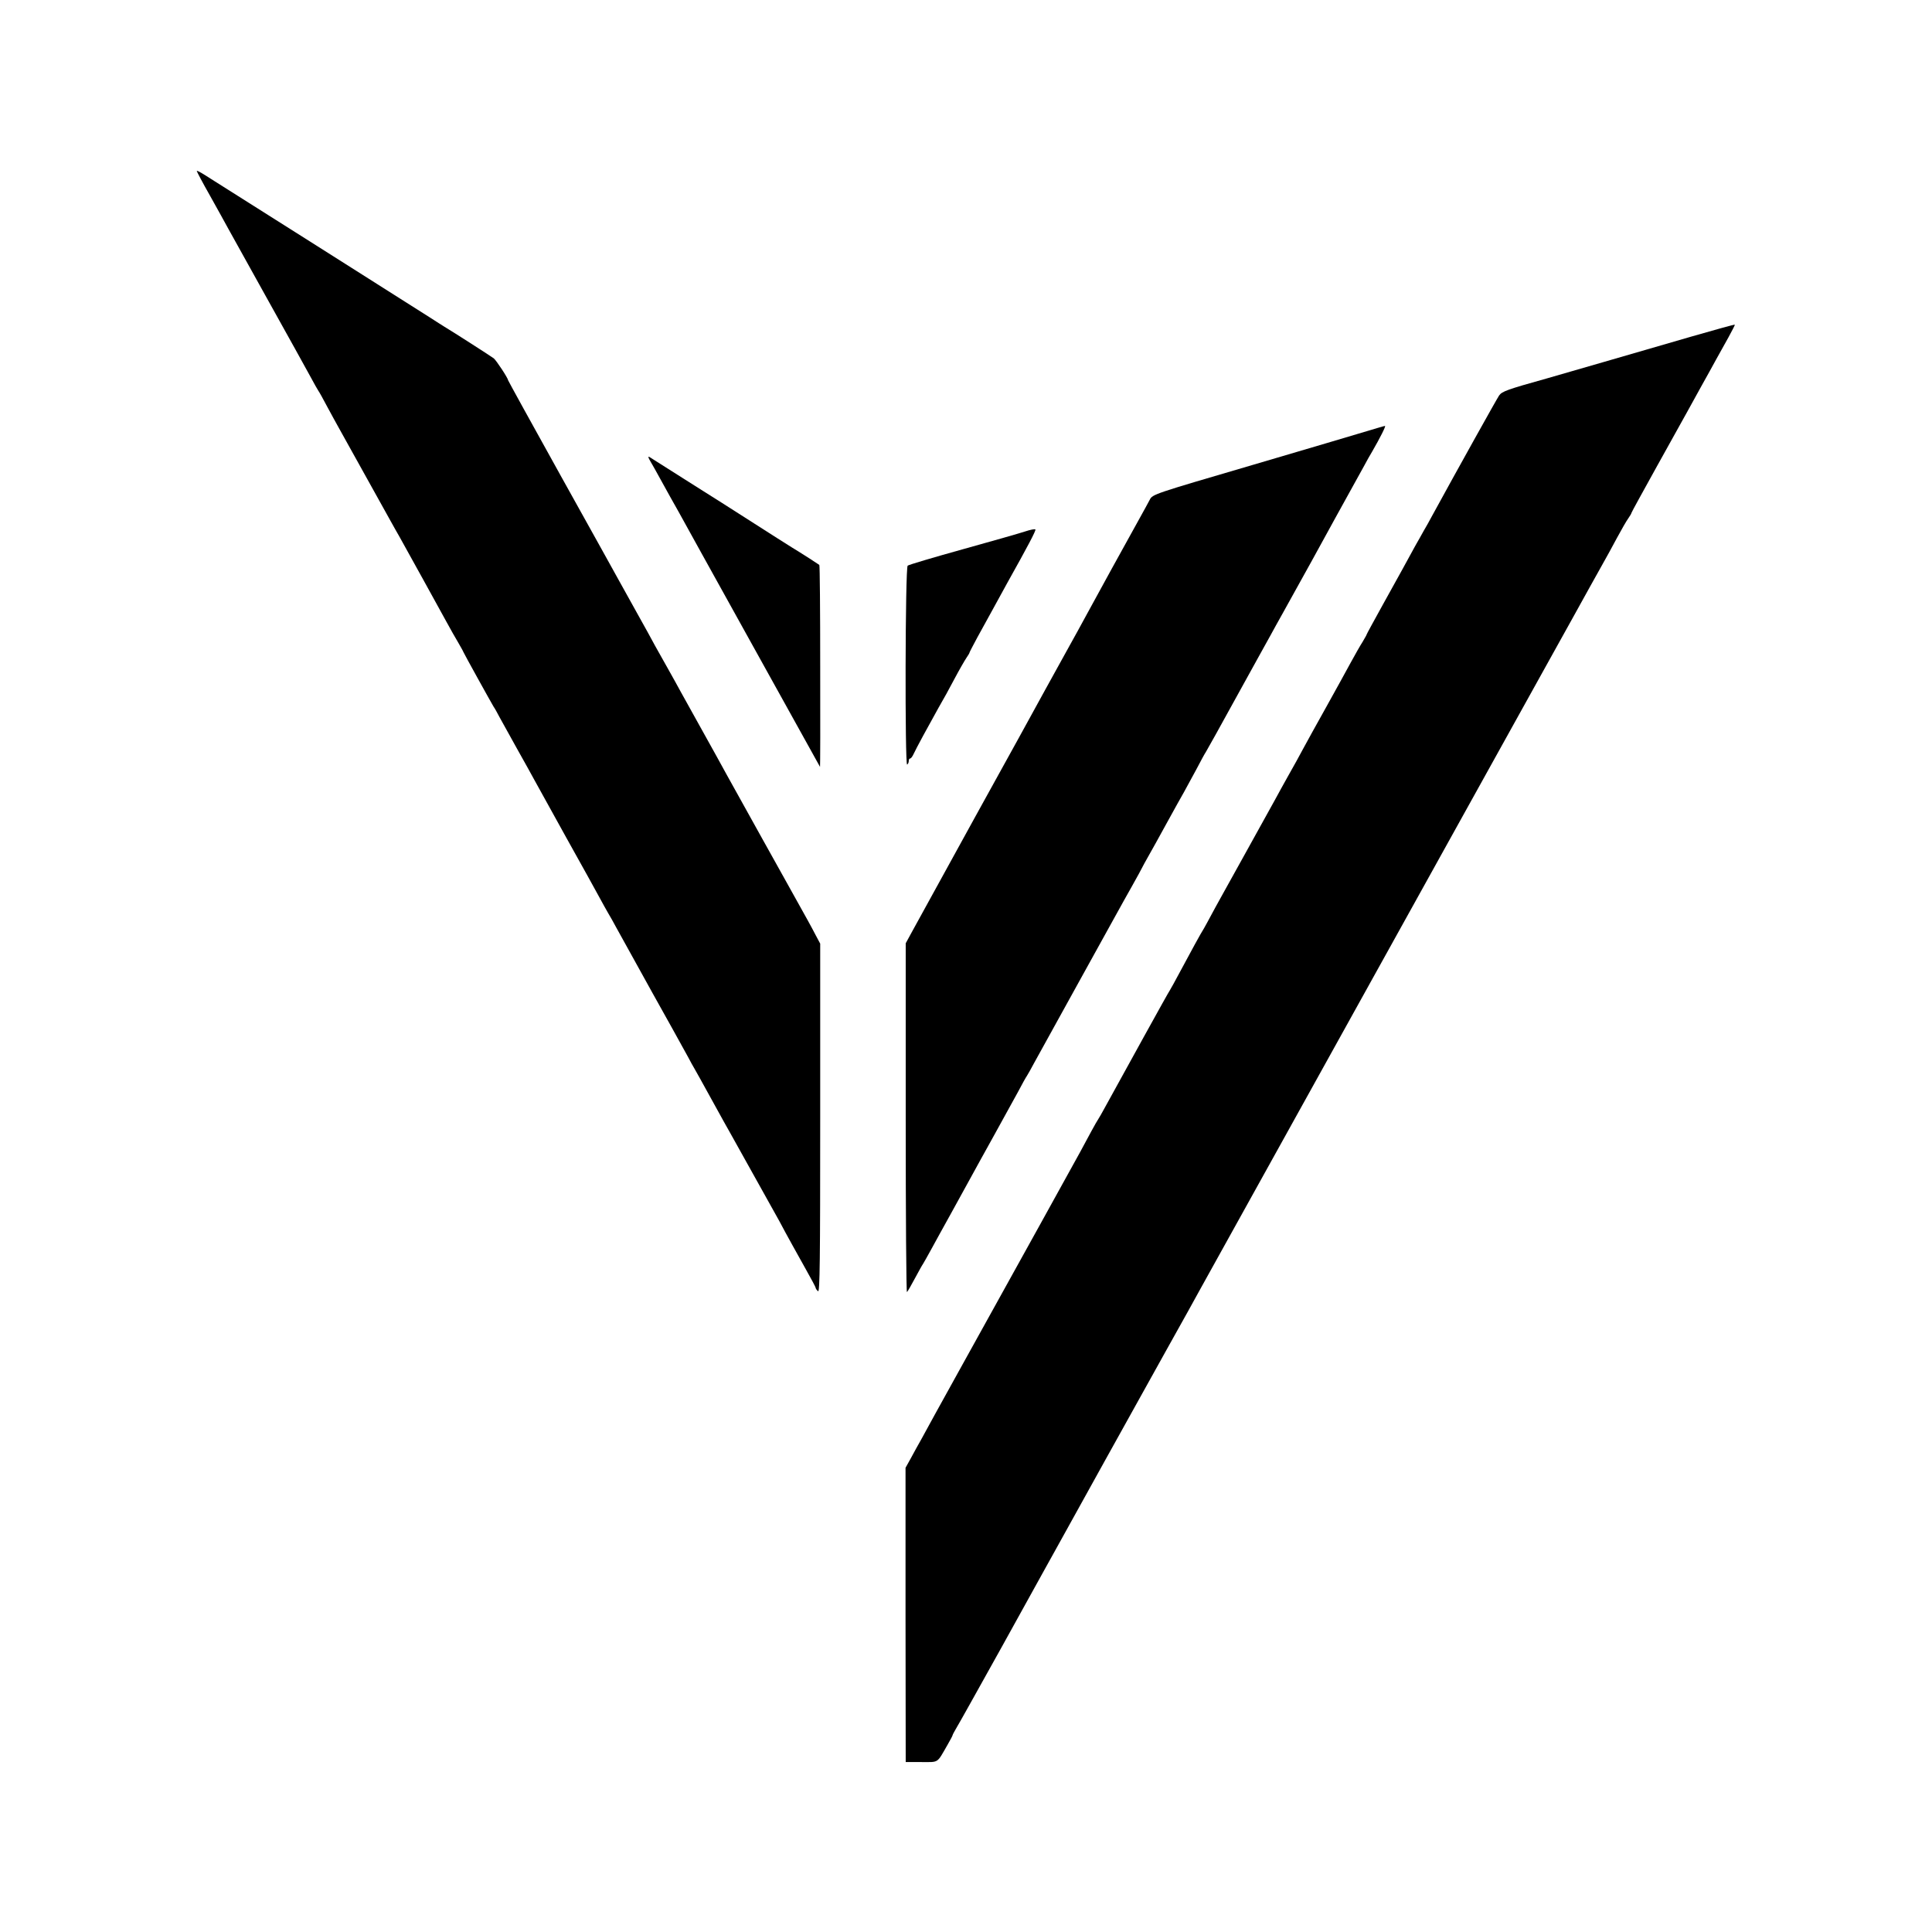 <?xml version="1.0" standalone="no"?>
<!DOCTYPE svg PUBLIC "-//W3C//DTD SVG 20010904//EN"
 "http://www.w3.org/TR/2001/REC-SVG-20010904/DTD/svg10.dtd">
<svg version="1.0" xmlns="http://www.w3.org/2000/svg"
 width="1080pt" height="1080pt" viewBox="0 0 1080 1080"
 preserveAspectRatio="xMidYMid meet">
<g transform="translate(0,1080) scale(0.1,-0.1)"
fill="#000000" stroke="none">
<path d="M1100 9844 c0 -3 33 -66 74 -138 40 -72 87 -156 103 -186 17 -30 118
-212 225 -405 107 -192 212 -381 233 -420 20 -38 41 -74 45 -80 4 -5 27 -46
50 -90 24 -44 52 -96 63 -115 16 -29 195 -351 293 -527 13 -24 35 -62 48 -85
36 -65 224 -404 264 -478 20 -36 48 -87 64 -113 15 -26 28 -49 28 -51 0 -3
155 -283 169 -306 6 -8 21 -35 34 -60 14 -25 57 -103 97 -175 40 -71 85 -152
100 -180 15 -27 95 -171 177 -320 83 -148 165 -297 183 -330 18 -33 40 -73 50
-90 10 -16 30 -52 45 -80 37 -67 171 -309 202 -365 57 -101 177 -318 200 -360
13 -25 28 -52 33 -60 5 -8 50 -89 100 -180 50 -91 95 -172 100 -180 9 -16 258
-462 276 -495 43 -82 103 -188 149 -271 30 -53 55 -100 55 -104 0 -4 6 -12 13
-18 10 -9 12 176 12 966 l0 977 -24 45 c-22 43 -63 117 -104 190 -11 19 -98
177 -195 350 -96 173 -186 335 -200 360 -14 25 -38 70 -55 100 -17 30 -62 111
-100 180 -38 69 -83 150 -100 180 -16 30 -49 89 -72 130 -23 41 -56 100 -73
130 -16 30 -62 114 -102 185 -40 72 -85 153 -100 180 -15 28 -161 290 -324
583 -163 293 -296 535 -296 537 0 11 -66 111 -80 122 -13 10 -226 147 -278
178 -9 6 -42 26 -72 46 -105 67 -1190 754 -1207 764 -10 6 -37 23 -60 38 -24
15 -43 25 -43 21z"/>
<path d="M9460 8920 c-129 -37 -354 -103 -500 -145 -146 -42 -287 -83 -315
-91 -219 -61 -249 -72 -265 -95 -13 -19 -231 -410 -378 -679 -13 -25 -32 -58
-42 -75 -9 -16 -31 -56 -49 -87 -47 -87 -86 -157 -183 -332 -48 -87 -88 -160
-88 -162 0 -3 -11 -21 -23 -42 -13 -20 -43 -73 -67 -117 -24 -44 -84 -154
-135 -245 -51 -91 -109 -196 -130 -235 -20 -38 -56 -103 -80 -145 -23 -41 -59
-106 -80 -145 -21 -38 -102 -185 -180 -325 -78 -141 -157 -282 -174 -315 -18
-33 -36 -67 -41 -75 -14 -21 -79 -140 -135 -245 -26 -49 -51 -94 -55 -100 -7
-8 -259 -466 -363 -655 -16 -30 -33 -59 -37 -65 -4 -5 -22 -37 -40 -70 -18
-33 -46 -85 -62 -115 -35 -64 -358 -648 -656 -1185 -113 -203 -217 -393 -232
-421 -16 -28 -42 -75 -58 -105 l-30 -54 0 -822 1 -823 88 0 c99 0 85 -9 145
95 16 28 29 52 29 55 0 3 10 21 21 40 12 19 125 222 252 450 126 228 238 431
249 450 11 19 33 60 50 90 78 142 464 837 616 1110 94 168 184 330 200 360 25
44 855 1542 957 1725 168 302 690 1243 713 1285 17 30 117 210 222 400 177
318 212 382 283 510 14 25 44 79 67 120 23 41 62 111 85 155 24 44 51 92 62
107 10 14 18 28 18 31 0 3 64 119 141 258 78 140 154 277 169 304 15 28 51 93
80 145 29 52 67 120 83 150 17 30 48 86 69 124 21 38 37 70 36 71 -2 2 -109
-28 -238 -65z"/>
<path d="M7645 8391 c-49 -15 -340 -101 -646 -191 -549 -161 -557 -163 -572
-194 -9 -17 -35 -65 -58 -106 -57 -102 -254 -460 -297 -540 -19 -36 -69 -126
-110 -200 -108 -196 -117 -211 -267 -485 -76 -137 -185 -335 -243 -440 -130
-237 -305 -555 -353 -642 l-36 -66 0 -979 c0 -538 3 -975 7 -971 4 4 25 40 45
78 21 39 41 75 45 80 4 6 24 42 45 80 21 39 72 131 113 205 41 74 90 164 110
200 19 36 77 139 127 230 50 91 111 201 135 245 23 44 46 85 50 90 4 6 23 39
42 75 42 76 39 71 243 440 87 157 171 310 188 340 17 30 49 89 72 130 24 42
60 107 81 145 20 39 46 86 57 105 11 19 55 98 97 175 42 77 87 157 99 178 12
22 42 78 68 125 25 48 49 92 53 97 4 6 83 147 175 315 93 168 177 321 188 340
10 19 43 78 72 130 29 52 100 181 158 285 57 105 116 210 129 235 22 40 79
143 163 295 15 28 35 64 45 80 44 76 79 145 72 144 -4 0 -47 -13 -97 -28z"/>
<path d="M3637 8219 c11 -19 34 -59 50 -89 43 -78 79 -143 107 -192 13 -24
195 -353 406 -733 210 -379 383 -691 384 -692 1 -1 2 252 1 562 0 310 -2 565
-5 567 -11 8 -96 63 -113 73 -18 10 -188 118 -339 215 -47 30 -136 87 -197
125 -61 39 -151 95 -199 126 -48 30 -93 59 -101 64 -10 6 -8 -3 6 -26z"/>
<path d="M5730 7829 c-30 -10 -188 -55 -350 -100 -162 -45 -300 -86 -306 -91
-14 -10 -16 -1120 -3 -1112 5 3 9 12 9 20 0 8 3 14 8 14 4 0 12 10 18 23 14
31 88 167 139 258 24 41 65 115 91 165 26 49 56 101 66 116 10 14 18 28 18 31
0 2 20 40 43 83 24 44 61 111 82 149 21 39 59 108 85 155 117 209 161 293 158
300 -2 4 -28 -1 -58 -11z"/>
</g>
</svg>
